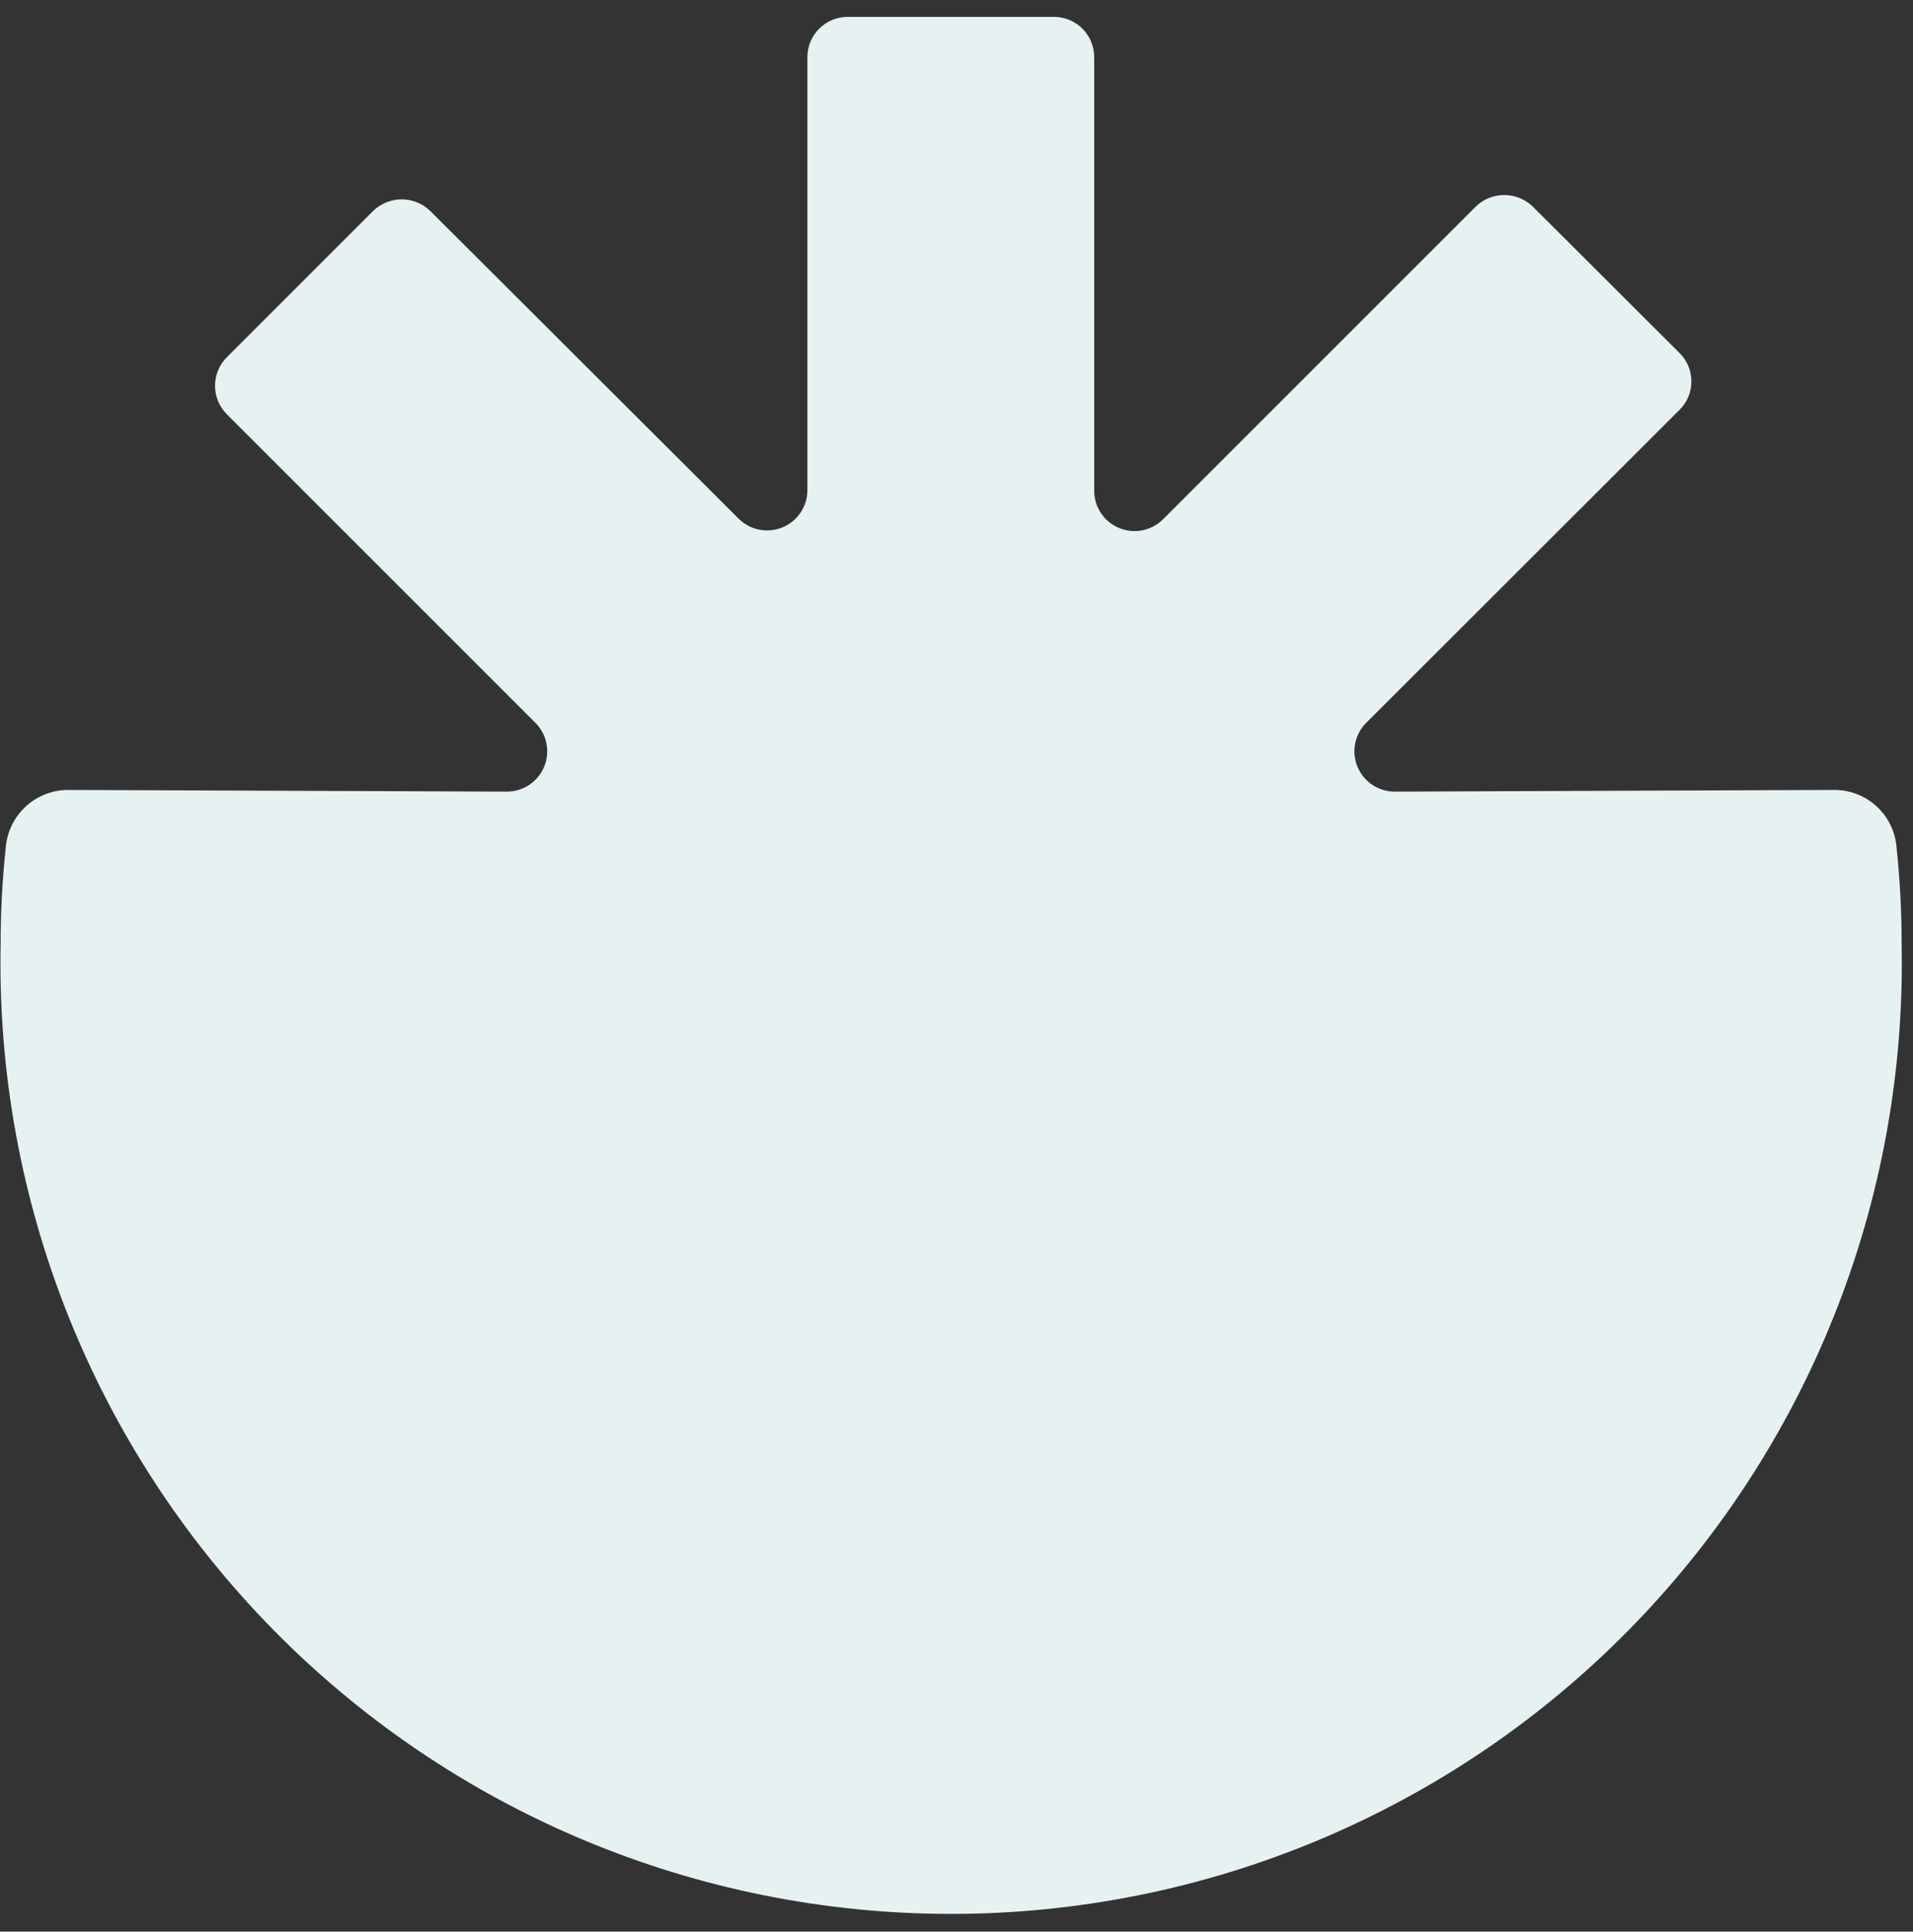 <svg width="102" height="103" viewBox="0 0 102 103" fill="none" xmlns="http://www.w3.org/2000/svg">
<rect x="0" y="0" width="102" height="103" fill="#333333" stroke="none"/>
<path d="M101.111 45.071C101.018 44.243 100.618 43.481 99.989 42.935C99.361 42.389 98.551 42.099 97.719 42.122L74.363 42.211C73.937 42.211 73.521 42.084 73.168 41.846C72.814 41.609 72.539 41.272 72.377 40.878C72.215 40.484 72.174 40.051 72.259 39.634C72.344 39.217 72.551 38.834 72.853 38.535L89.549 21.857C89.75 21.659 89.91 21.422 90.019 21.162C90.128 20.901 90.185 20.621 90.185 20.338C90.185 20.056 90.128 19.776 90.019 19.515C89.91 19.255 89.75 19.018 89.549 18.82L81.734 11.023C81.326 10.623 80.777 10.4 80.206 10.4C79.635 10.4 79.087 10.623 78.679 11.023L62.019 27.683C61.72 27.985 61.337 28.192 60.92 28.277C60.502 28.362 60.069 28.32 59.675 28.159C59.282 27.997 58.944 27.722 58.707 27.368C58.47 27.015 58.343 26.599 58.343 26.173V3.084C58.347 2.801 58.296 2.521 58.193 2.258C58.089 1.996 57.935 1.756 57.738 1.553C57.542 1.351 57.308 1.188 57.049 1.076C56.79 0.964 56.511 0.904 56.229 0.899L45.2 0.899C44.63 0.899 44.083 1.125 43.68 1.528C43.277 1.931 43.05 2.478 43.05 3.048V26.137C43.05 26.563 42.923 26.979 42.686 27.333C42.449 27.686 42.112 27.962 41.718 28.123C41.324 28.285 40.891 28.326 40.473 28.241C40.056 28.157 39.673 27.95 39.374 27.647L22.945 11.254C22.537 10.854 21.988 10.631 21.418 10.631C20.847 10.631 20.298 10.854 19.89 11.254L12.093 19.051C11.691 19.454 11.465 20 11.465 20.569C11.465 21.139 11.691 21.685 12.093 22.088L28.54 38.535C28.843 38.835 29.051 39.219 29.135 39.638C29.219 40.057 29.177 40.492 29.013 40.886C28.849 41.281 28.571 41.618 28.214 41.854C27.858 42.09 27.44 42.214 27.012 42.211L3.586 42.122C2.773 42.134 1.993 42.442 1.392 42.988C0.79 43.534 0.408 44.281 0.317 45.088C0.126 46.858 0.031 48.637 0.033 50.417C-0.093 57.152 1.125 63.845 3.615 70.104C6.106 76.364 9.819 82.064 14.537 86.871C19.256 91.679 24.886 95.498 31.097 98.106C37.309 100.713 43.978 102.055 50.714 102.055C57.451 102.055 64.12 100.713 70.331 98.106C76.543 95.498 82.173 91.679 86.891 86.871C91.61 82.064 95.323 76.364 97.813 70.104C100.304 63.845 101.521 57.152 101.395 50.417C101.397 48.631 101.303 46.846 101.111 45.071Z" fill="#E6F2F2"/>
</svg>
